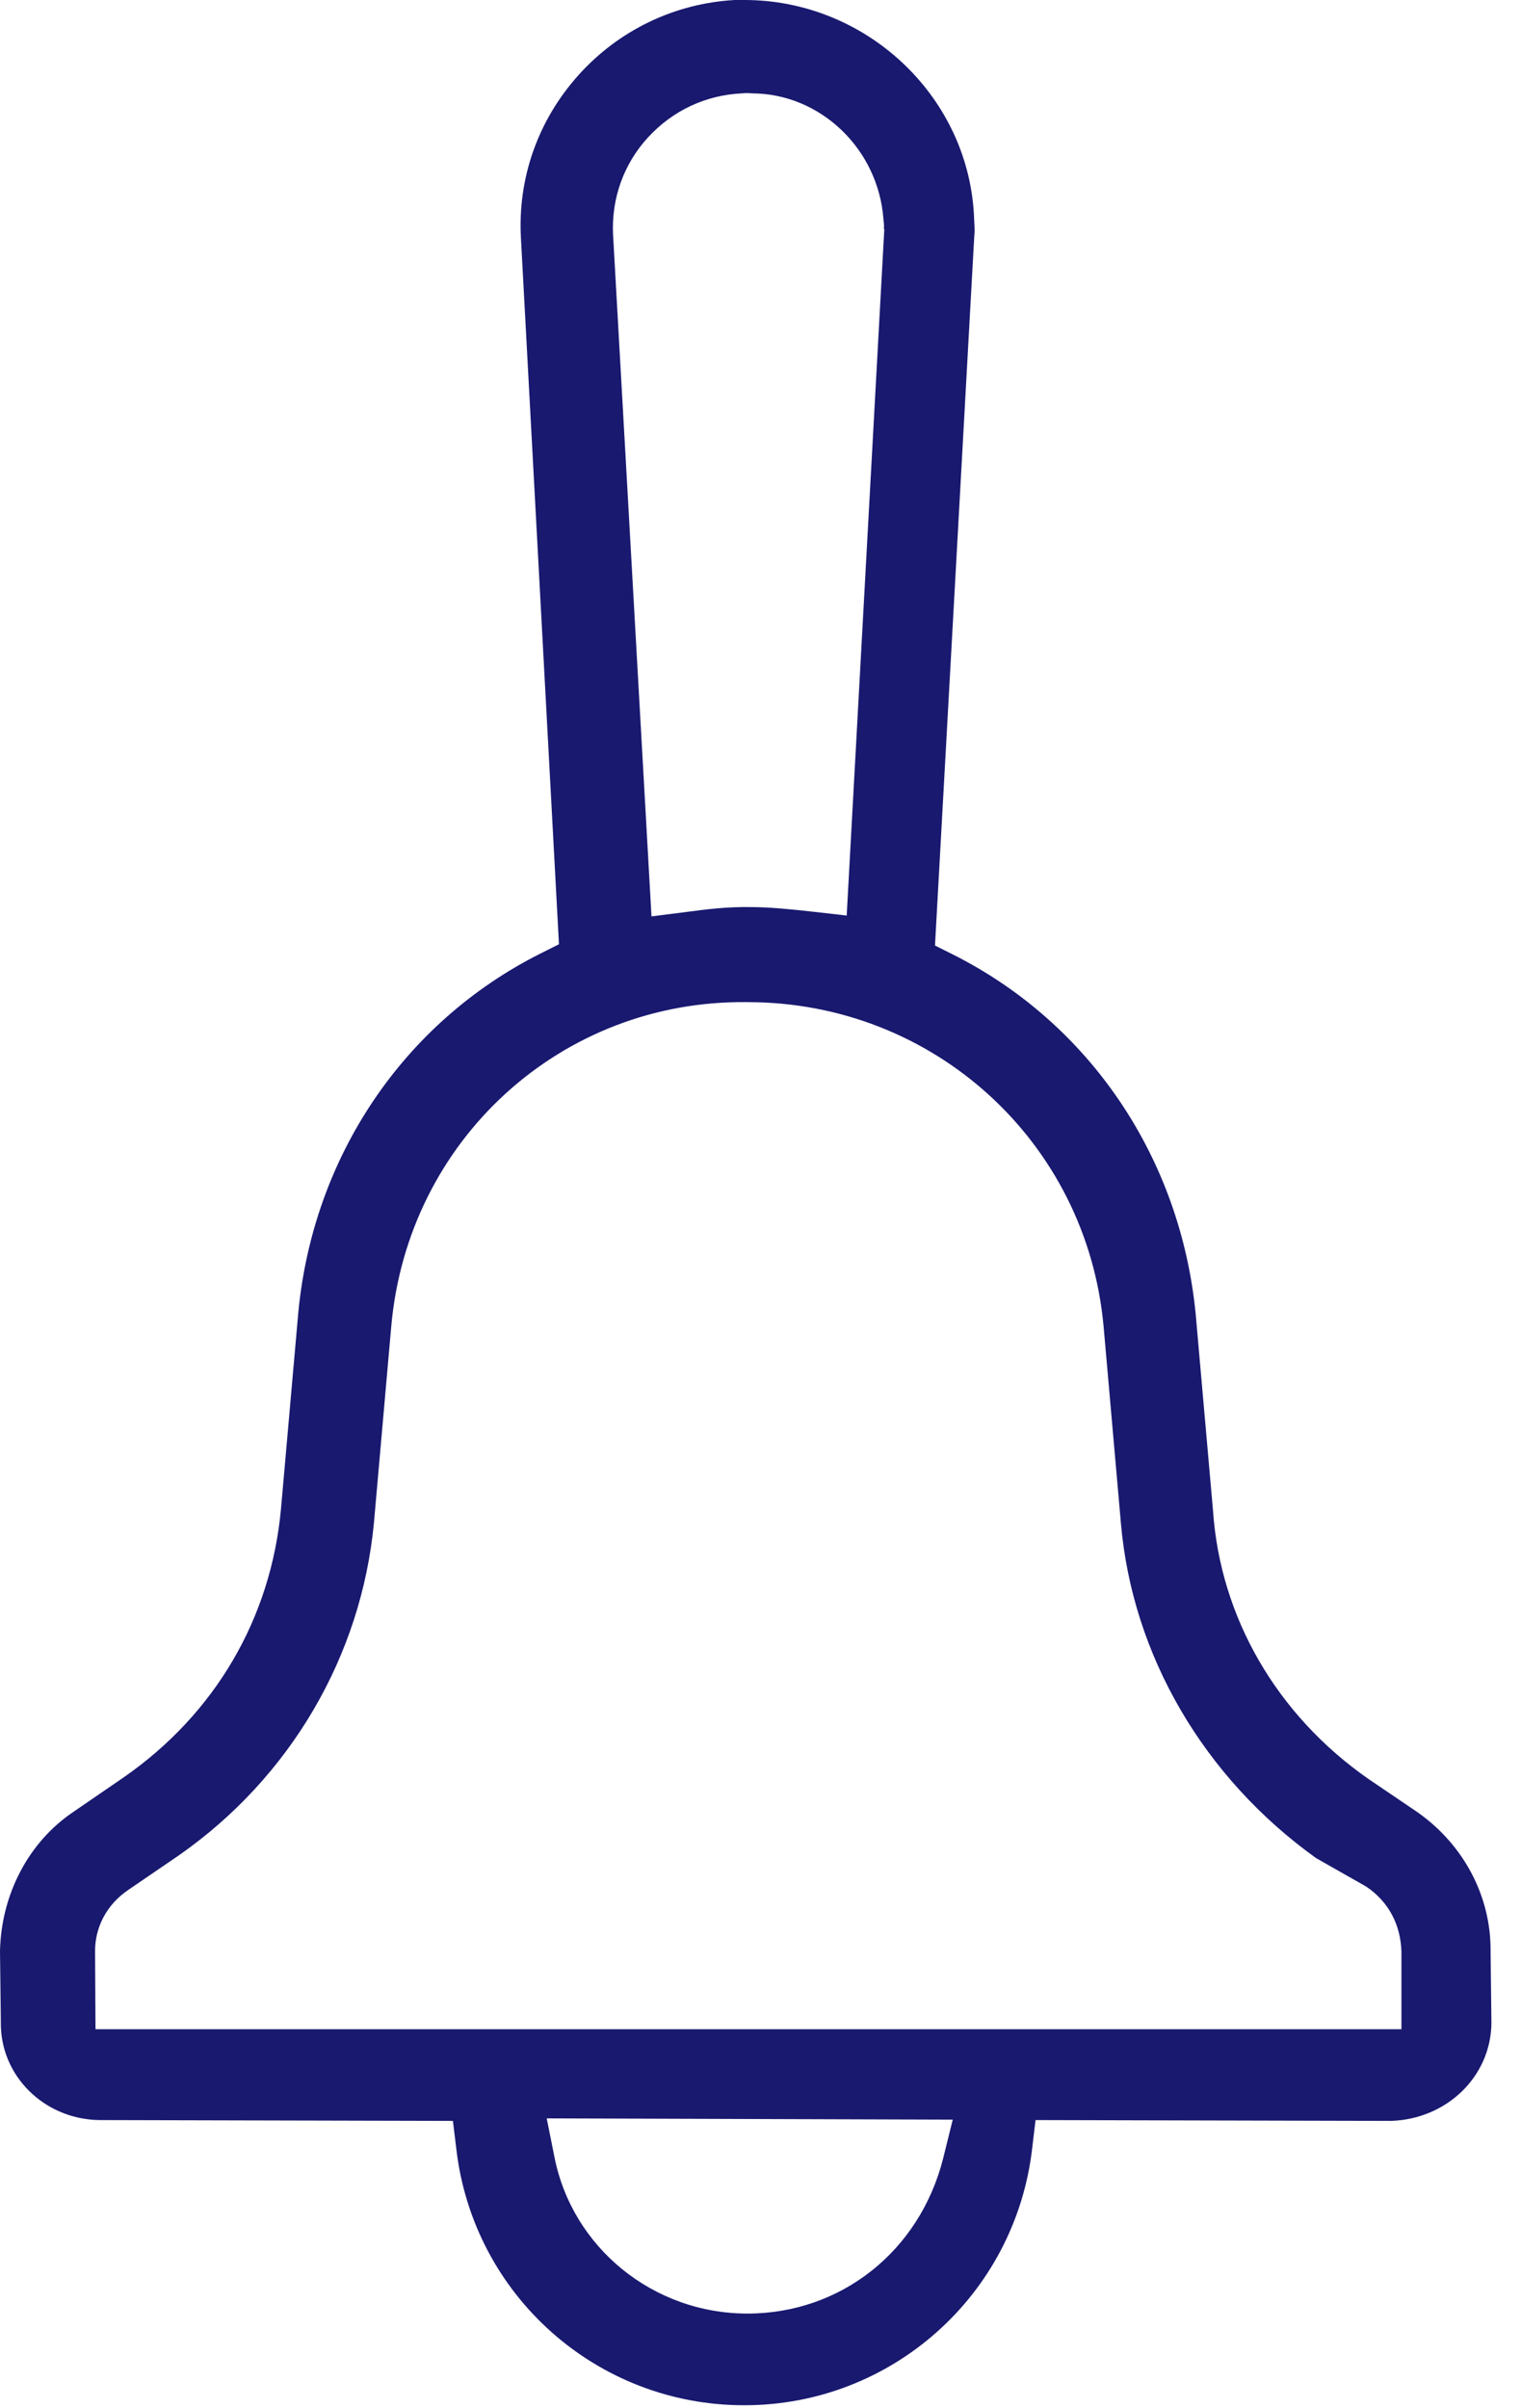 <svg width="36" height="57" viewBox="0 0 36 57" fill="none" xmlns="http://www.w3.org/2000/svg">
<path d="M33.56 42.9L32.38 42.1C30.22 40.59 28.88 38.28 28.71 35.75L28.3 31.1C27.94 27.41 25.8 24.23 22.57 22.6L22.13 22.38L23.06 5.58C23.07 5.5 23.07 5.41 23.06 5.26L23.05 5.05C22.88 2.23 20.47 0 17.62 0C17.54 0 17.47 0 17.39 0C15.97 0.08 14.65 0.71 13.69 1.78C12.73 2.85 12.25 4.22 12.33 5.64L13.23 22.35L12.79 22.57C9.55 24.2 7.41 27.38 7.06 31.07L6.65 35.72C6.41 38.31 5.09 40.56 2.94 42.06L1.73 42.89C0.68 43.6 0.03 44.83 0 46.18L0.02 47.86C0 49.12 1.03 50.15 2.33 50.18L10.72 50.2L10.8 50.86C11.2 54.32 14.12 56.93 17.61 56.93C17.61 56.93 17.61 56.93 17.62 56.93C21.1 56.93 24.03 54.32 24.43 50.85L24.51 50.18L32.92 50.2C34.24 50.16 35.29 49.15 35.3 47.88L35.28 46.18C35.29 44.9 34.66 43.68 33.56 42.9ZM15.34 3.25C15.92 2.62 16.7 2.25 17.56 2.21H17.57C17.65 2.2 17.73 2.2 17.79 2.21C19.42 2.21 20.79 3.53 20.91 5.19C20.92 5.28 20.93 5.35 20.92 5.41L20.93 5.43L20.04 21.67L19.25 21.58C18.71 21.52 18.21 21.47 17.77 21.47C17.22 21.46 16.73 21.52 16.21 21.59L15.42 21.69L14.51 5.55C14.47 4.7 14.76 3.88 15.34 3.25ZM22.32 51.1C21.76 53.29 19.9 54.76 17.69 54.76C15.46 54.76 13.54 53.2 13.12 51.04L12.94 50.14L22.55 50.17L22.32 51.1ZM2.26 48.03L2.25 46.21C2.24 45.63 2.52 45.08 3.04 44.73L4.24 43.91C6.87 42.07 8.55 39.2 8.85 36.05L9.26 31.4C9.65 26.97 13.3 23.66 17.69 23.72H17.7C22.09 23.72 25.72 27.02 26.12 31.39L26.53 36.05C26.8 39.18 28.49 42.07 31.15 43.98L32.33 44.65C32.87 45.01 33.15 45.56 33.17 46.19V48.03H2.26Z" fill="#191970"/>
</svg>
